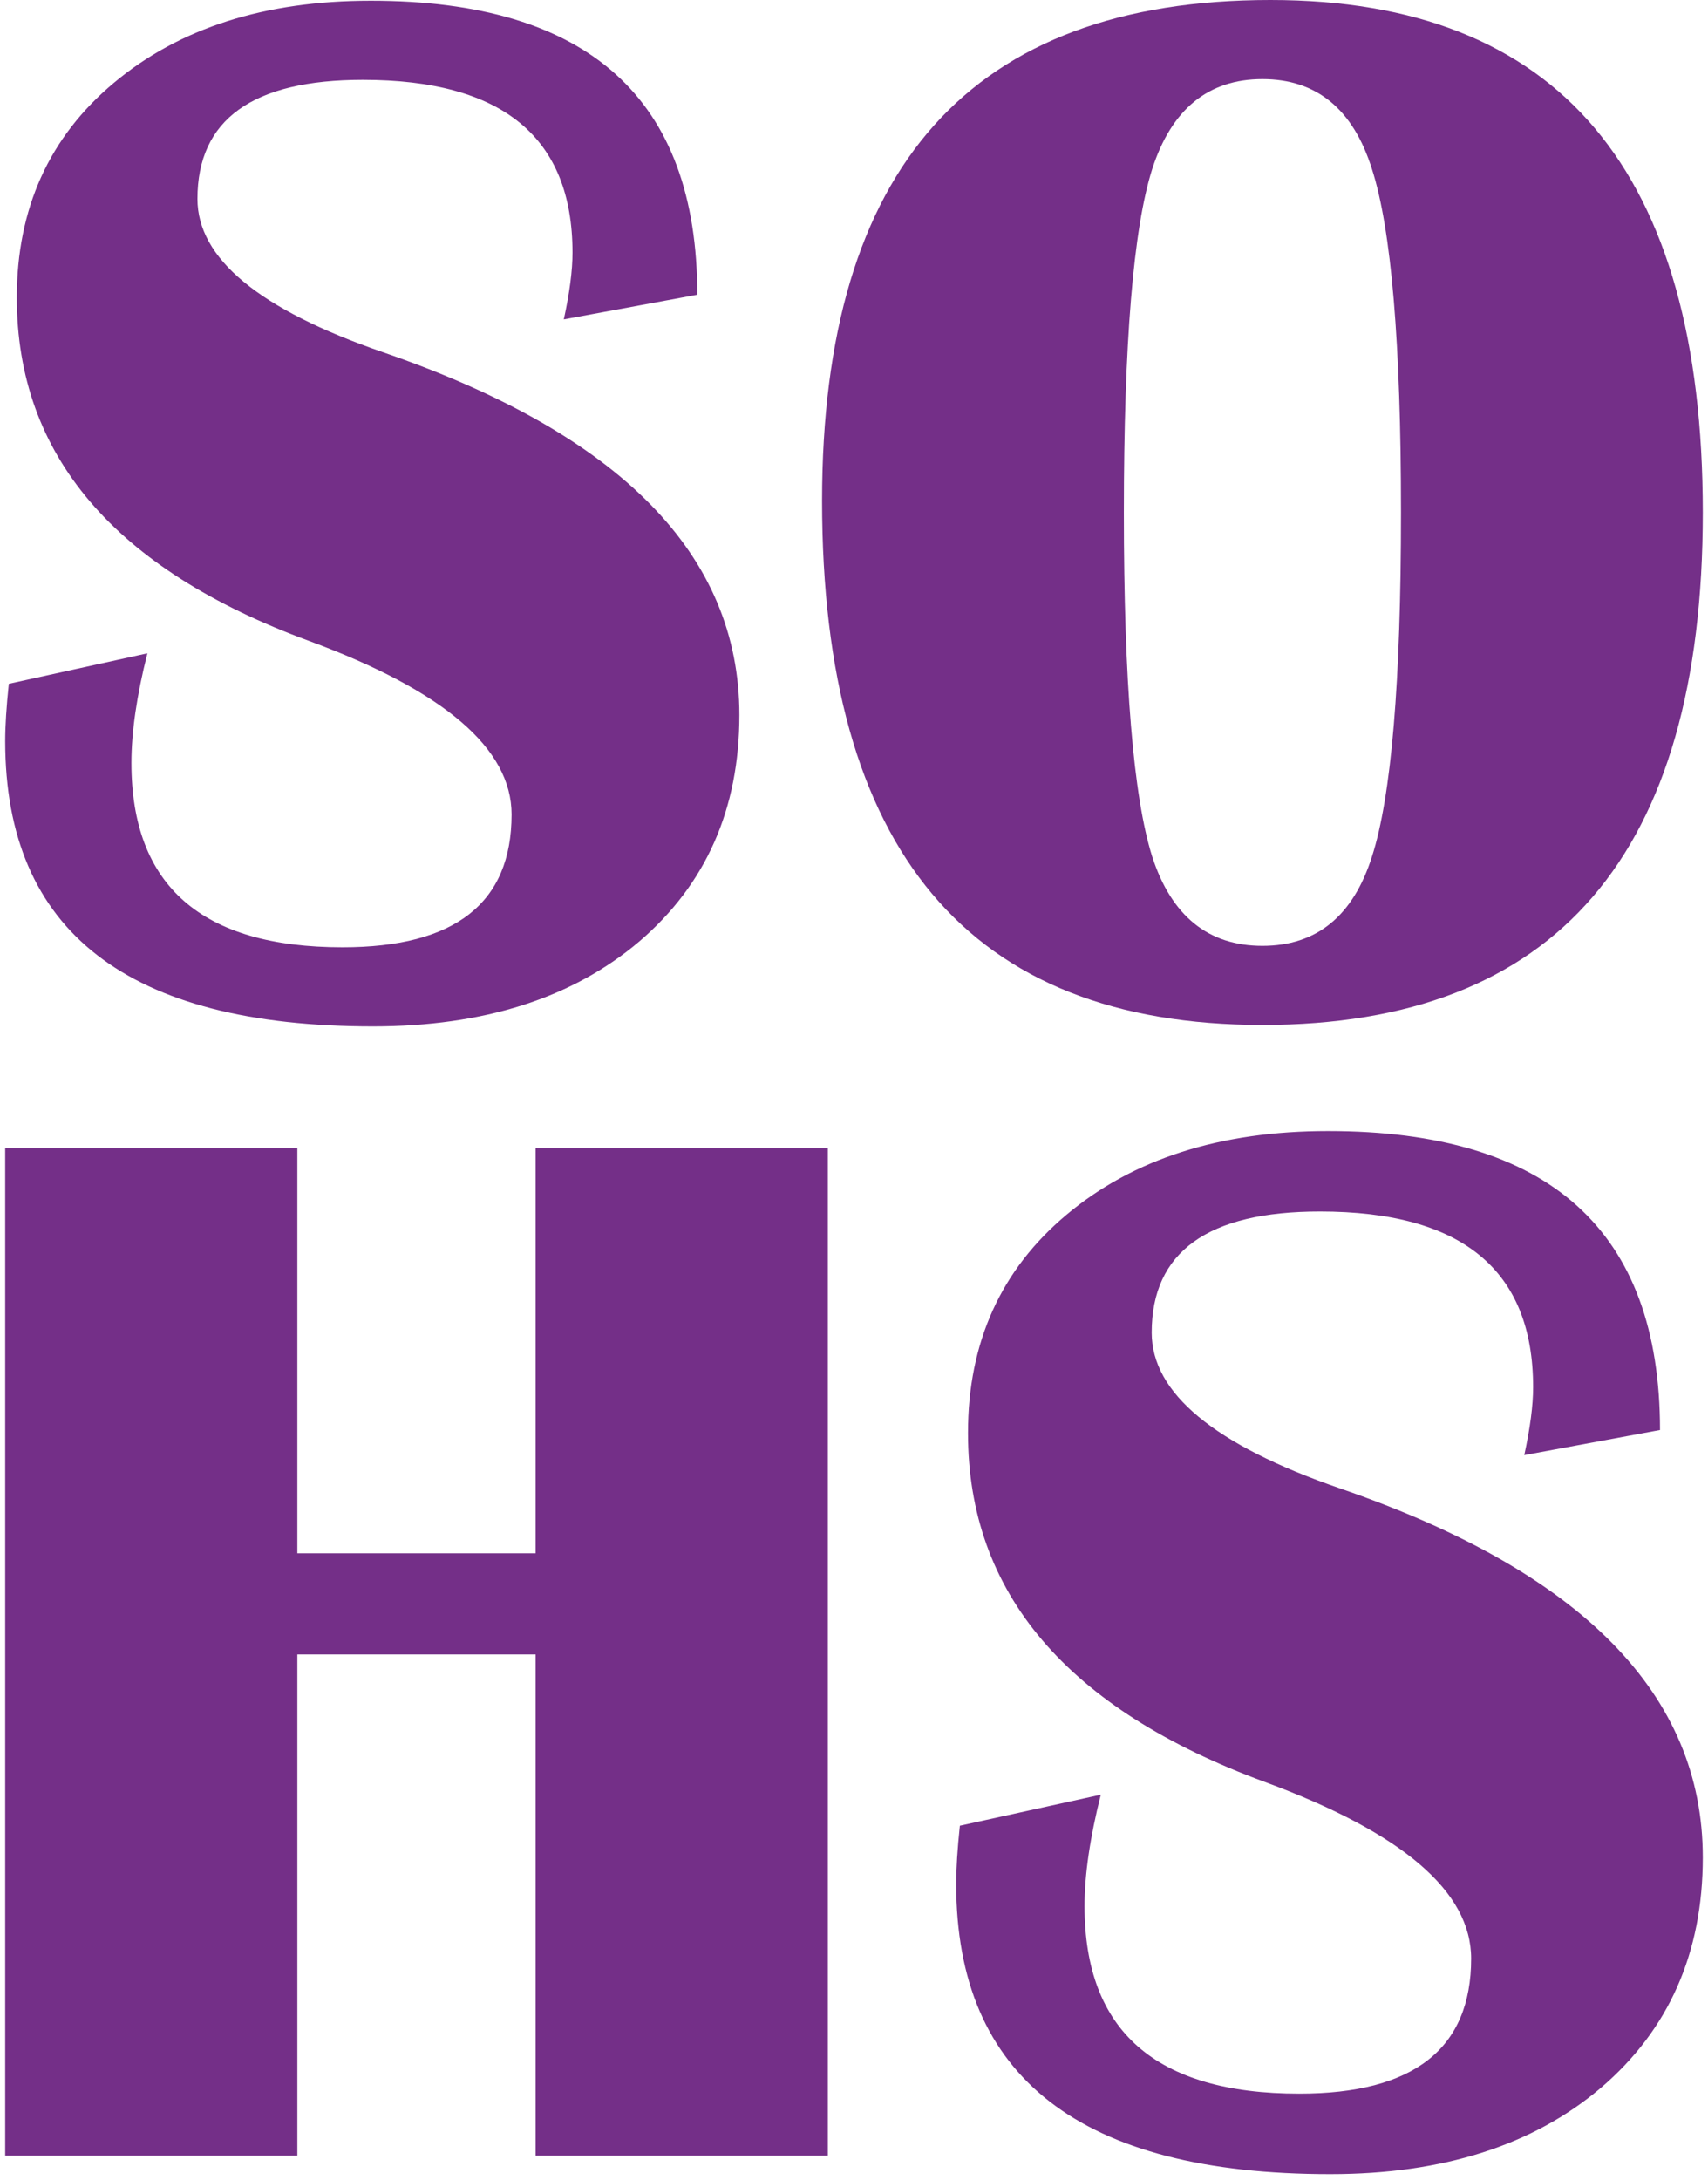 <svg width="98" height="125" viewBox="0 0 98 125" fill="none" xmlns="http://www.w3.org/2000/svg">
<path d="M72.893 0C89.432 0 97.702 9.796 97.702 29.387C97.702 48.979 89.279 58.775 72.435 58.775C55.59 58.775 47.168 48.757 47.168 28.721C47.168 9.574 55.743 0 72.893 0ZM72.435 4.537C69.327 4.537 67.218 6.258 66.108 9.699C65.026 13.112 64.484 19.675 64.484 29.387C64.484 39.1 65.026 45.677 66.108 49.118C67.218 52.531 69.327 54.238 72.435 54.238C75.543 54.238 77.638 52.531 78.72 49.118C79.83 45.677 80.385 39.1 80.385 29.387C80.385 19.703 79.83 13.14 78.72 9.699C77.638 6.258 75.543 4.537 72.435 4.537Z" fill="#742F88"/>
<path d="M40.009 16.9L32.35 18.315C32.683 16.789 32.849 15.512 32.849 14.486C32.849 7.881 28.839 4.579 20.819 4.579C14.492 4.579 11.329 6.854 11.329 11.405C11.329 14.819 14.867 17.746 21.943 20.188C35.596 24.878 42.423 31.816 42.423 41.001C42.423 46.385 40.508 50.714 36.679 53.988C32.849 57.235 27.757 58.858 21.402 58.858C7.333 58.858 0.298 53.405 0.298 42.499C0.298 41.611 0.367 40.515 0.506 39.211L8.457 37.463C7.846 39.877 7.541 41.972 7.541 43.748C7.541 50.797 11.579 54.321 19.654 54.321C26.12 54.321 29.353 51.782 29.353 46.704C29.353 42.93 25.482 39.613 17.739 36.755C6.556 32.648 0.964 26.085 0.964 17.066C0.964 11.96 2.823 7.853 6.542 4.745C10.288 1.609 15.2 0.042 21.277 0.042C33.765 0.042 40.009 5.661 40.009 16.9Z" fill="#742F88"/>
<path d="M95.246 82.002L87.458 83.442C87.796 81.889 87.966 80.591 87.966 79.547C87.966 72.831 83.888 69.472 75.732 69.472C69.298 69.472 66.081 71.787 66.081 76.415C66.081 79.886 69.679 82.863 76.875 85.347C90.759 90.116 97.702 97.171 97.702 106.512C97.702 111.987 95.754 116.389 91.86 119.719C87.966 123.021 82.787 124.672 76.325 124.672C62.017 124.672 54.863 119.127 54.863 108.036C54.863 107.133 54.933 106.018 55.074 104.692L63.16 102.914C62.539 105.369 62.228 107.5 62.228 109.306C62.228 116.474 66.335 120.058 74.547 120.058C81.122 120.058 84.41 117.476 84.41 112.311C84.41 108.473 80.473 105.101 72.6 102.194C61.227 98.018 55.54 91.344 55.54 82.172C55.54 76.979 57.431 72.802 61.212 69.642C65.022 66.453 70.017 64.858 76.198 64.858C88.897 64.858 95.246 70.573 95.246 82.002Z" fill="#742F88"/>
<path d="M17.061 94.871V123.614H0.298V65.832H17.061V89.072H30.734V65.832H47.497V123.614H30.734V94.871H17.061Z" fill="#742F88"/>
</svg>
